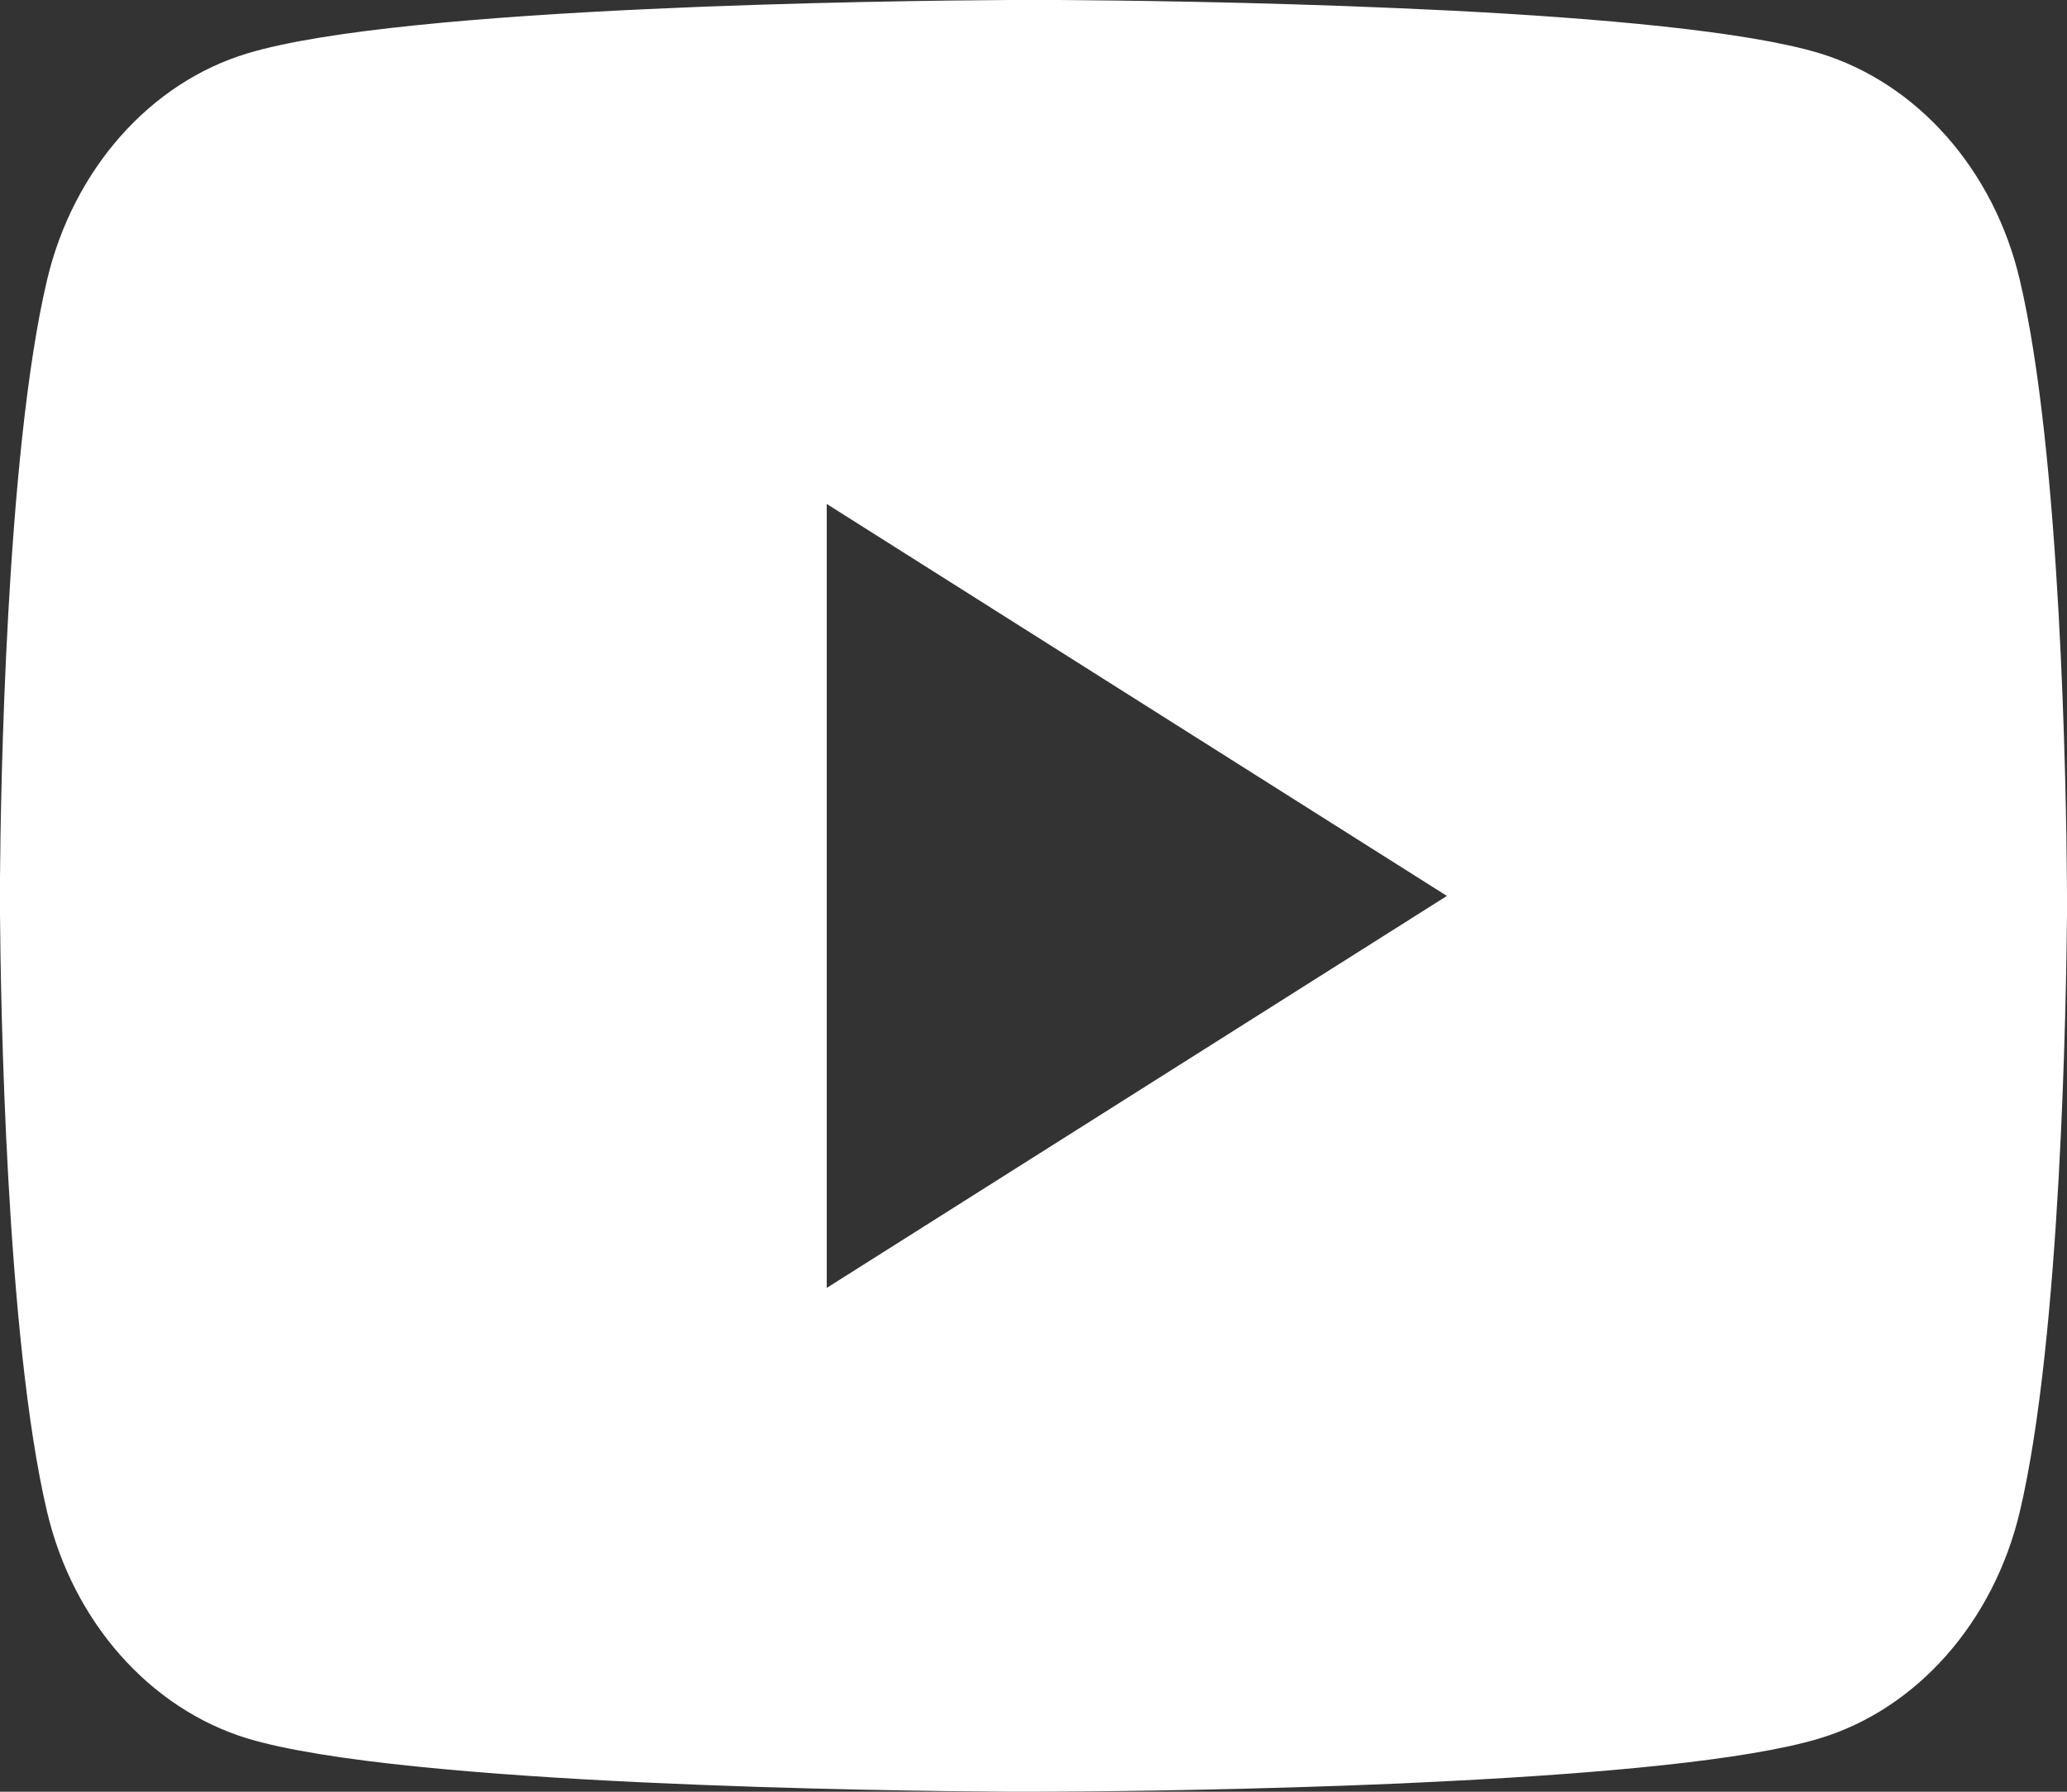<svg width="30" height="26" viewBox="0 0 30 26" fill="none" xmlns="http://www.w3.org/2000/svg">
<rect x="0" y="0" width="30" height="26" fill="#333333" stroke="none"/>
<path d="M15.367 0C16.168 0.005 18.172 0.026 20.302 0.119L21.058 0.154C23.202 0.263 25.344 0.452 26.407 0.772C27.825 1.204 28.938 2.462 29.314 4.058C29.915 6.593 29.989 11.537 29.998 12.734L30 12.981V13.264C29.989 14.462 29.915 19.407 29.314 21.941C28.933 23.541 27.819 24.801 26.407 25.227C25.344 25.547 23.202 25.735 21.058 25.844L20.302 25.881C18.172 25.972 16.168 25.995 15.367 25.998L15.014 26H14.632C12.937 25.989 5.847 25.906 3.591 25.227C2.175 24.794 1.061 23.536 0.684 21.941C0.084 19.405 0.009 14.462 0 13.264V12.734C0.009 11.537 0.084 6.591 0.684 4.058C1.065 2.457 2.18 1.198 3.593 0.774C5.847 0.093 12.938 0.01 14.633 0H15.367ZM11.999 7.313V18.689L21 13.001L11.999 7.313Z" fill="white"/>
</svg>
